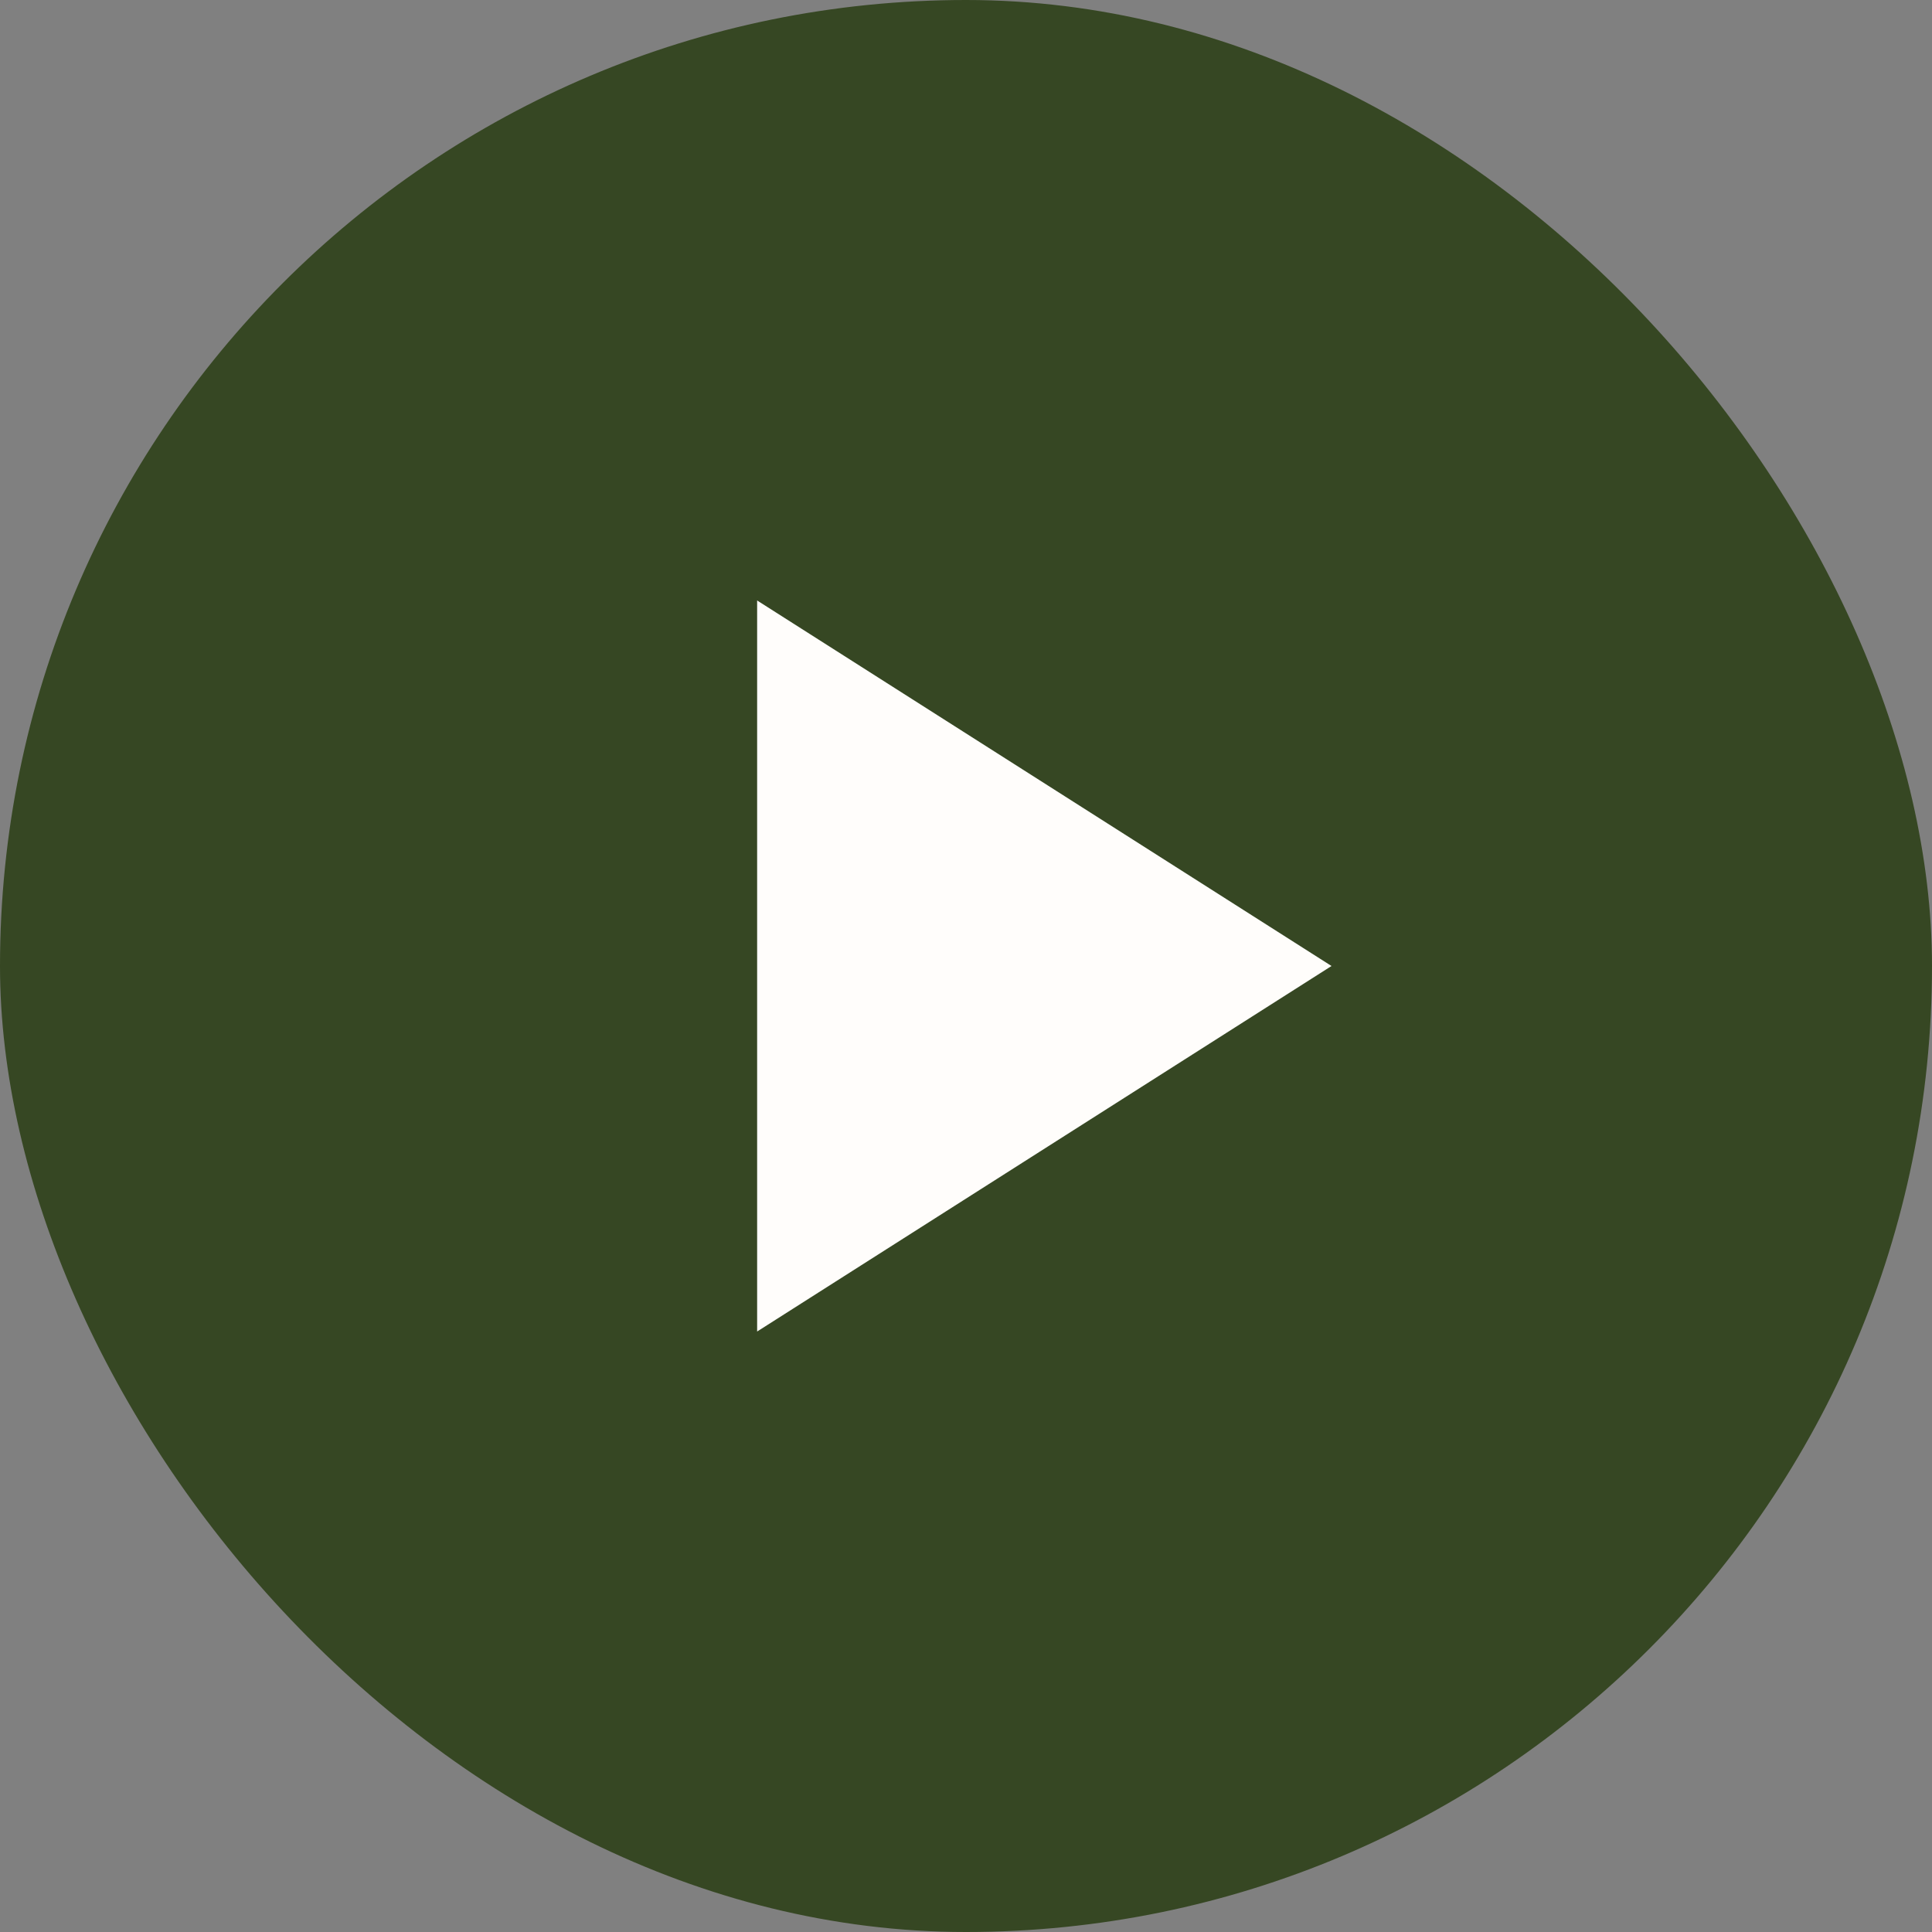 <?xml version="1.0" encoding="UTF-8"?> <svg xmlns="http://www.w3.org/2000/svg" width="37" height="37" viewBox="0 0 37 37" fill="none"><rect x="0" y="0" width="37" height="37" fill="#808080" stroke="none"/><rect width="37" height="37" rx="18.5" fill="#364723"></rect><mask id="mask0_491_6" style="mask-type:alpha" maskUnits="userSpaceOnUse" x="6" y="6" width="25" height="25"><rect x="6.5" y="6.5" width="24" height="24" fill="#D9D9D9"></rect></mask><g mask="url(#mask0_491_6)"><path d="M14.5 25.5V11.5L25.5 18.5L14.5 25.5Z" fill="#FFFDFB"></path></g></svg> 
